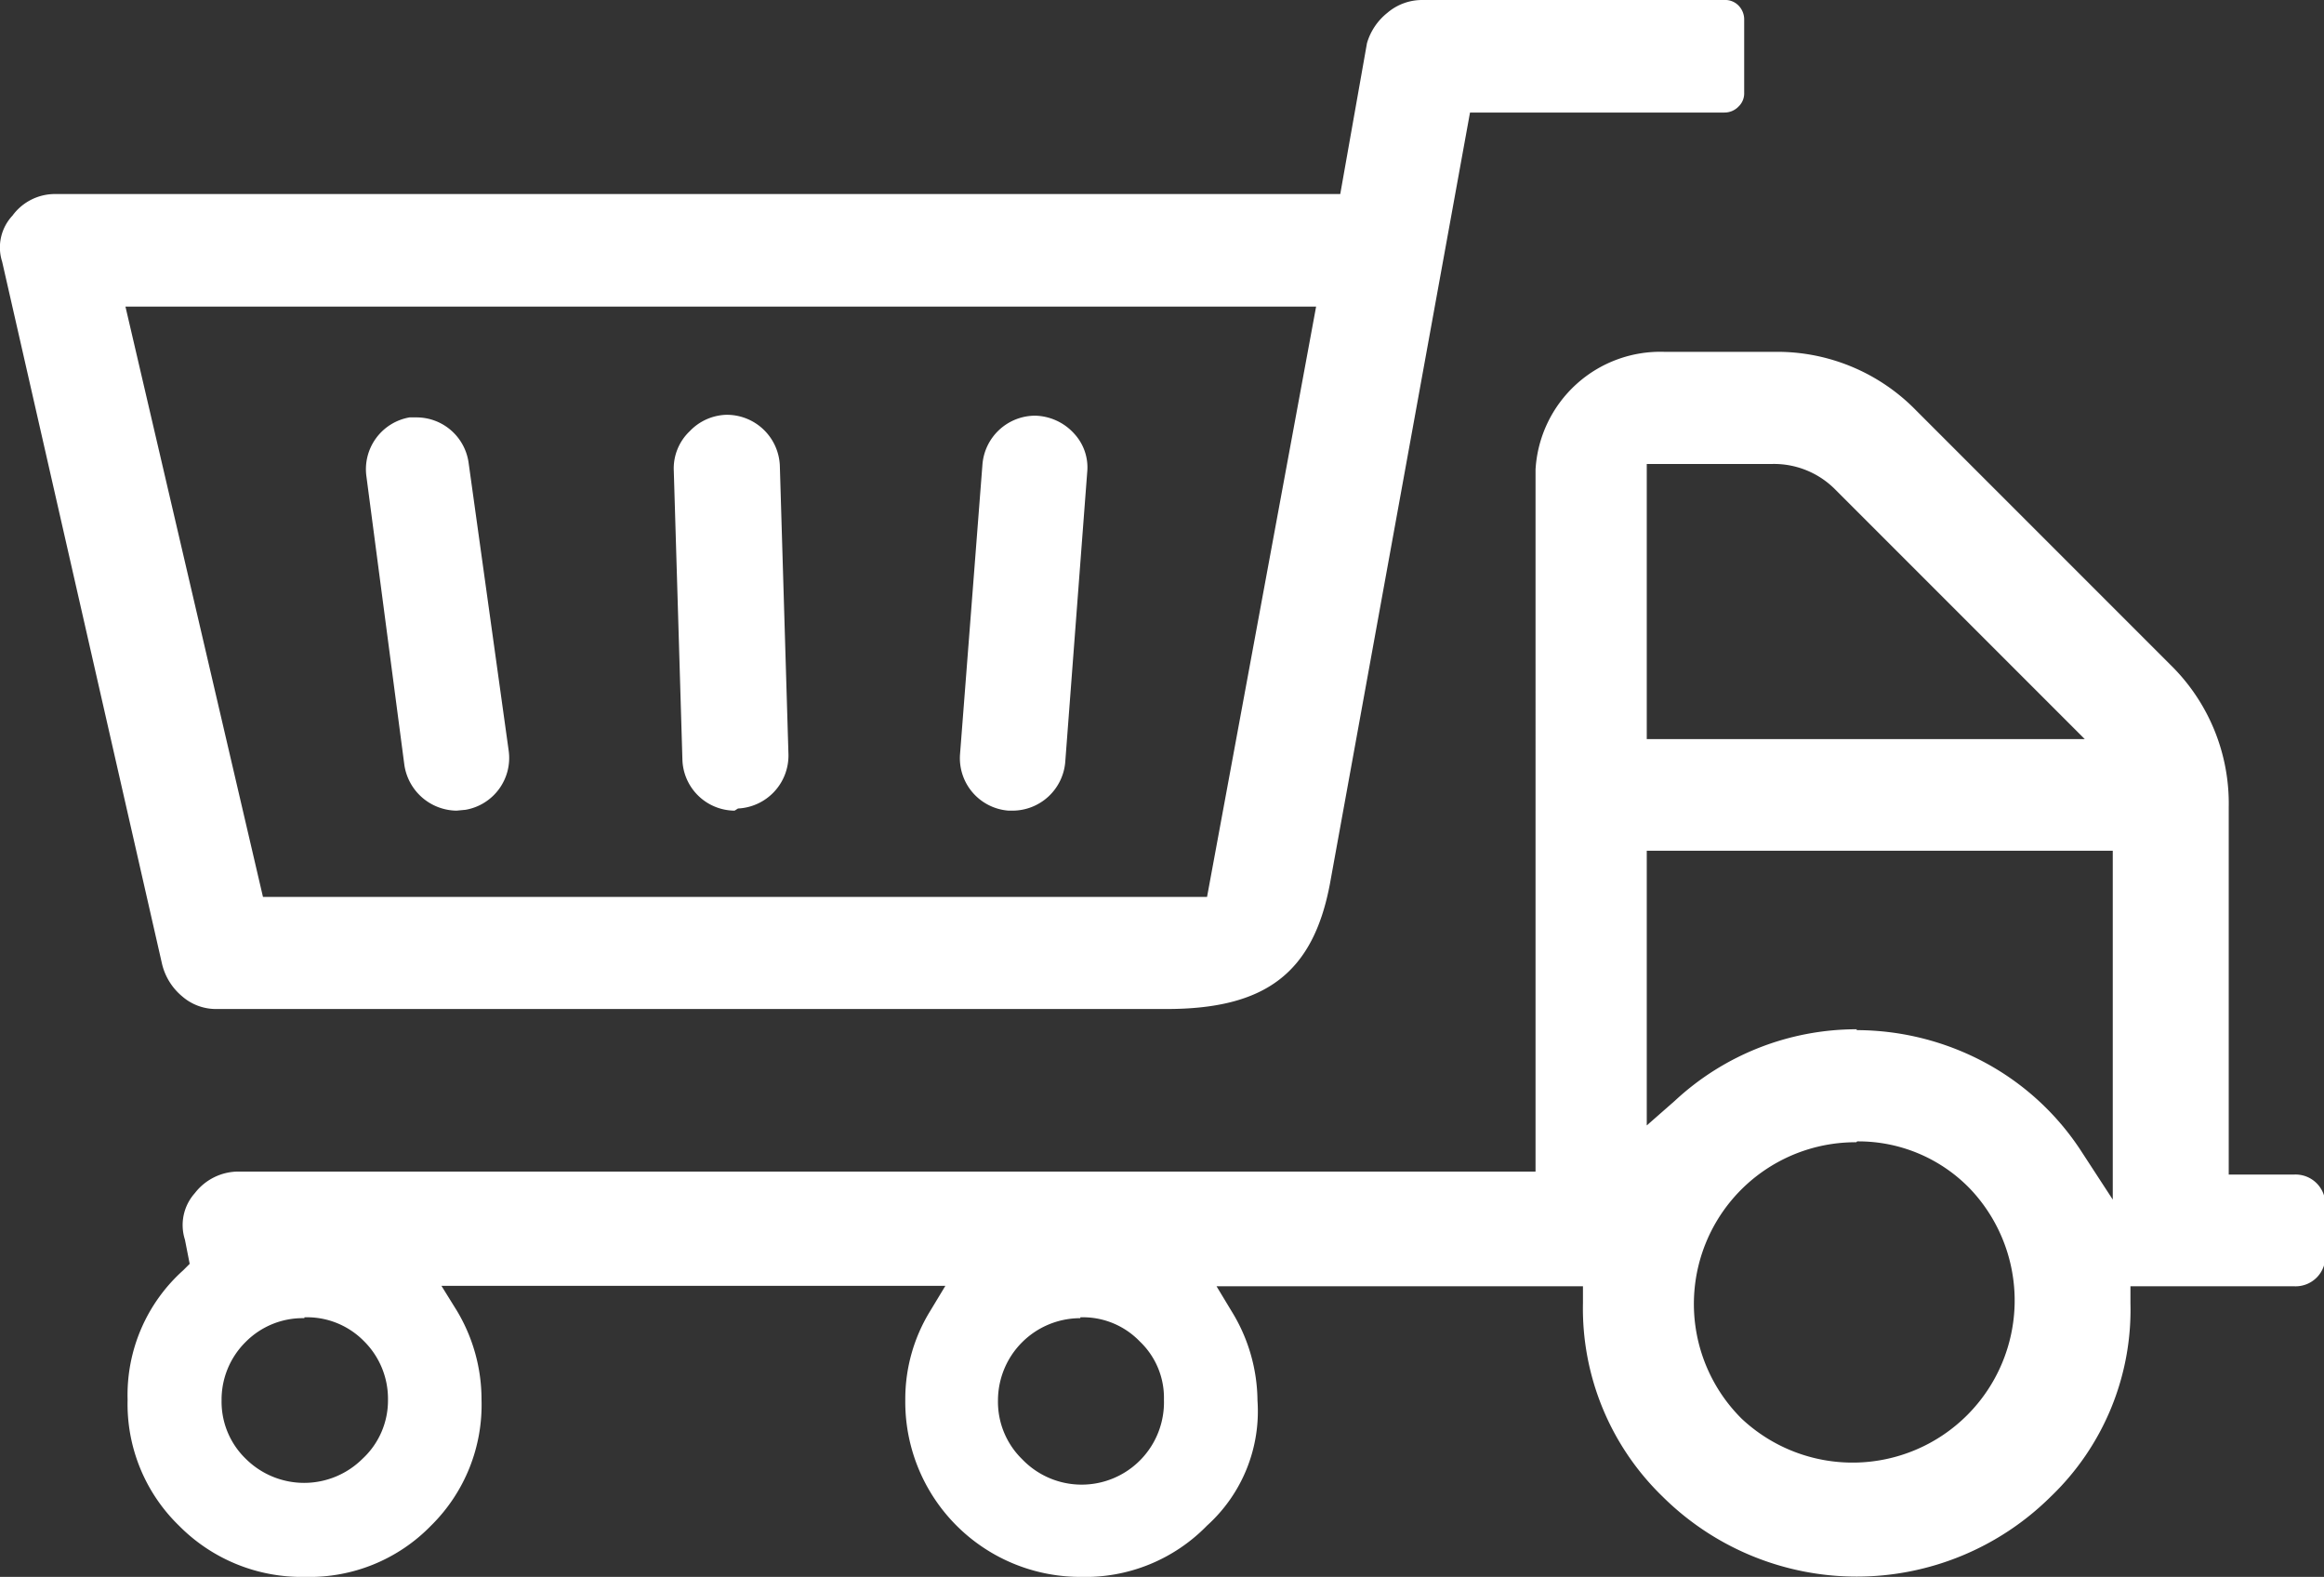 <svg xmlns="http://www.w3.org/2000/svg" viewBox="0 0 53.91 36.57"><rect x="0" y="0" width="53.91" height="36.57" fill="#333333" stroke="none"/><defs><style>.cls-1{fill:#fff;}</style></defs><title>Asset 4</title><g id="Layer_2" data-name="Layer 2"><g id="Home"><path class="cls-1" d="M25.06,36.57A4.06,4.06,0,0,1,21,32.46a3.89,3.89,0,0,1,.58-2.06l.35-.58H10.24l.36.58a4,4,0,0,1,.57,2.06A3.93,3.93,0,0,1,10,35.38a3.93,3.93,0,0,1-2.92,1.19,4,4,0,0,1-2.93-1.19,3.93,3.93,0,0,1-1.19-2.92,3.88,3.88,0,0,1,1.29-3l.15-.15-.11-.56a1.11,1.11,0,0,1,.23-1.08,1.28,1.28,0,0,1,1-.5l30.1,0V10.89a2.9,2.9,0,0,1,3-2.73h2.52a4.5,4.5,0,0,1,3.31,1.36l5.89,5.89a4.5,4.5,0,0,1,1.36,3.31v8.52h1.51a.69.69,0,0,1,.73.73V29.1a.69.69,0,0,1-.73.73H49.42v.39a6,6,0,0,1-1.85,4.49,6.39,6.39,0,0,1-9,0,6.07,6.07,0,0,1-1.85-4.49v-.39H28.22l.35.58a4,4,0,0,1,.6,2.07A3.57,3.57,0,0,1,28,35.38,3.94,3.94,0,0,1,25.06,36.57Zm0-6a1.91,1.91,0,0,0-1.91,1.91,1.86,1.86,0,0,0,.56,1.36A1.91,1.91,0,0,0,27,32.46a1.8,1.8,0,0,0-.56-1.35A1.83,1.83,0,0,0,25.06,30.55Zm-18,0a1.86,1.86,0,0,0-1.36.55,1.88,1.88,0,0,0-.56,1.36,1.84,1.84,0,0,0,.56,1.35,1.92,1.92,0,0,0,2.71,0A1.84,1.84,0,0,0,9,32.46a1.88,1.88,0,0,0-.56-1.36A1.85,1.85,0,0,0,7.06,30.55Zm36-4.08a3.75,3.75,0,0,0-2.66,6.41,3.76,3.76,0,0,0,5.31-5.32A3.6,3.6,0,0,0,43.08,26.47Zm0-2.6a6.32,6.32,0,0,1,3,.76,6.13,6.13,0,0,1,2.24,2.08l.71,1.09V19.73H38.2V26.1l.65-.57A6.19,6.19,0,0,1,43.08,23.87ZM38.2,17.14H48.36l-5.78-5.78a2,2,0,0,0-1.47-.6H38.2ZM5,23.4a1.19,1.19,0,0,1-.77-.29,1.4,1.4,0,0,1-.47-.75L.05,6.07A1.08,1.08,0,0,1,.29,5a1.22,1.22,0,0,1,1-.5h29.8L31.71,1A1.4,1.4,0,0,1,32.18.3,1.24,1.24,0,0,1,33,0h7a.43.43,0,0,1,.33.13.46.46,0,0,1,.13.33V2.15a.42.42,0,0,1-.13.32.45.45,0,0,1-.33.14H34.1L30.85,20.5c-.39,2.06-1.49,2.9-3.79,2.9Zm1.1-2.6H28L30.53,7.11H2.91Zm17.3-2a1.22,1.22,0,0,1-1.13-1.31l.52-6.72a1.23,1.23,0,0,1,1.22-1.13,1.26,1.26,0,0,1,.92.43,1.15,1.15,0,0,1,.29.88l-.51,6.73a1.23,1.23,0,0,1-1.22,1.12Zm-6.36,0a1.22,1.22,0,0,1-1.21-1.18l-.2-6.7A1.19,1.19,0,0,1,16,10a1.22,1.22,0,0,1,.84-.38h0a1.23,1.23,0,0,1,1.25,1.18l.2,6.7a1.23,1.23,0,0,1-1.17,1.25Zm-6.45,0a1.24,1.24,0,0,1-1.21-1.06L8.5,11.05a1.22,1.22,0,0,1,1-1.37h.17a1.22,1.22,0,0,1,1.2,1.05l.93,6.68a1.22,1.22,0,0,1-1,1.37Z"/></g></g></svg>